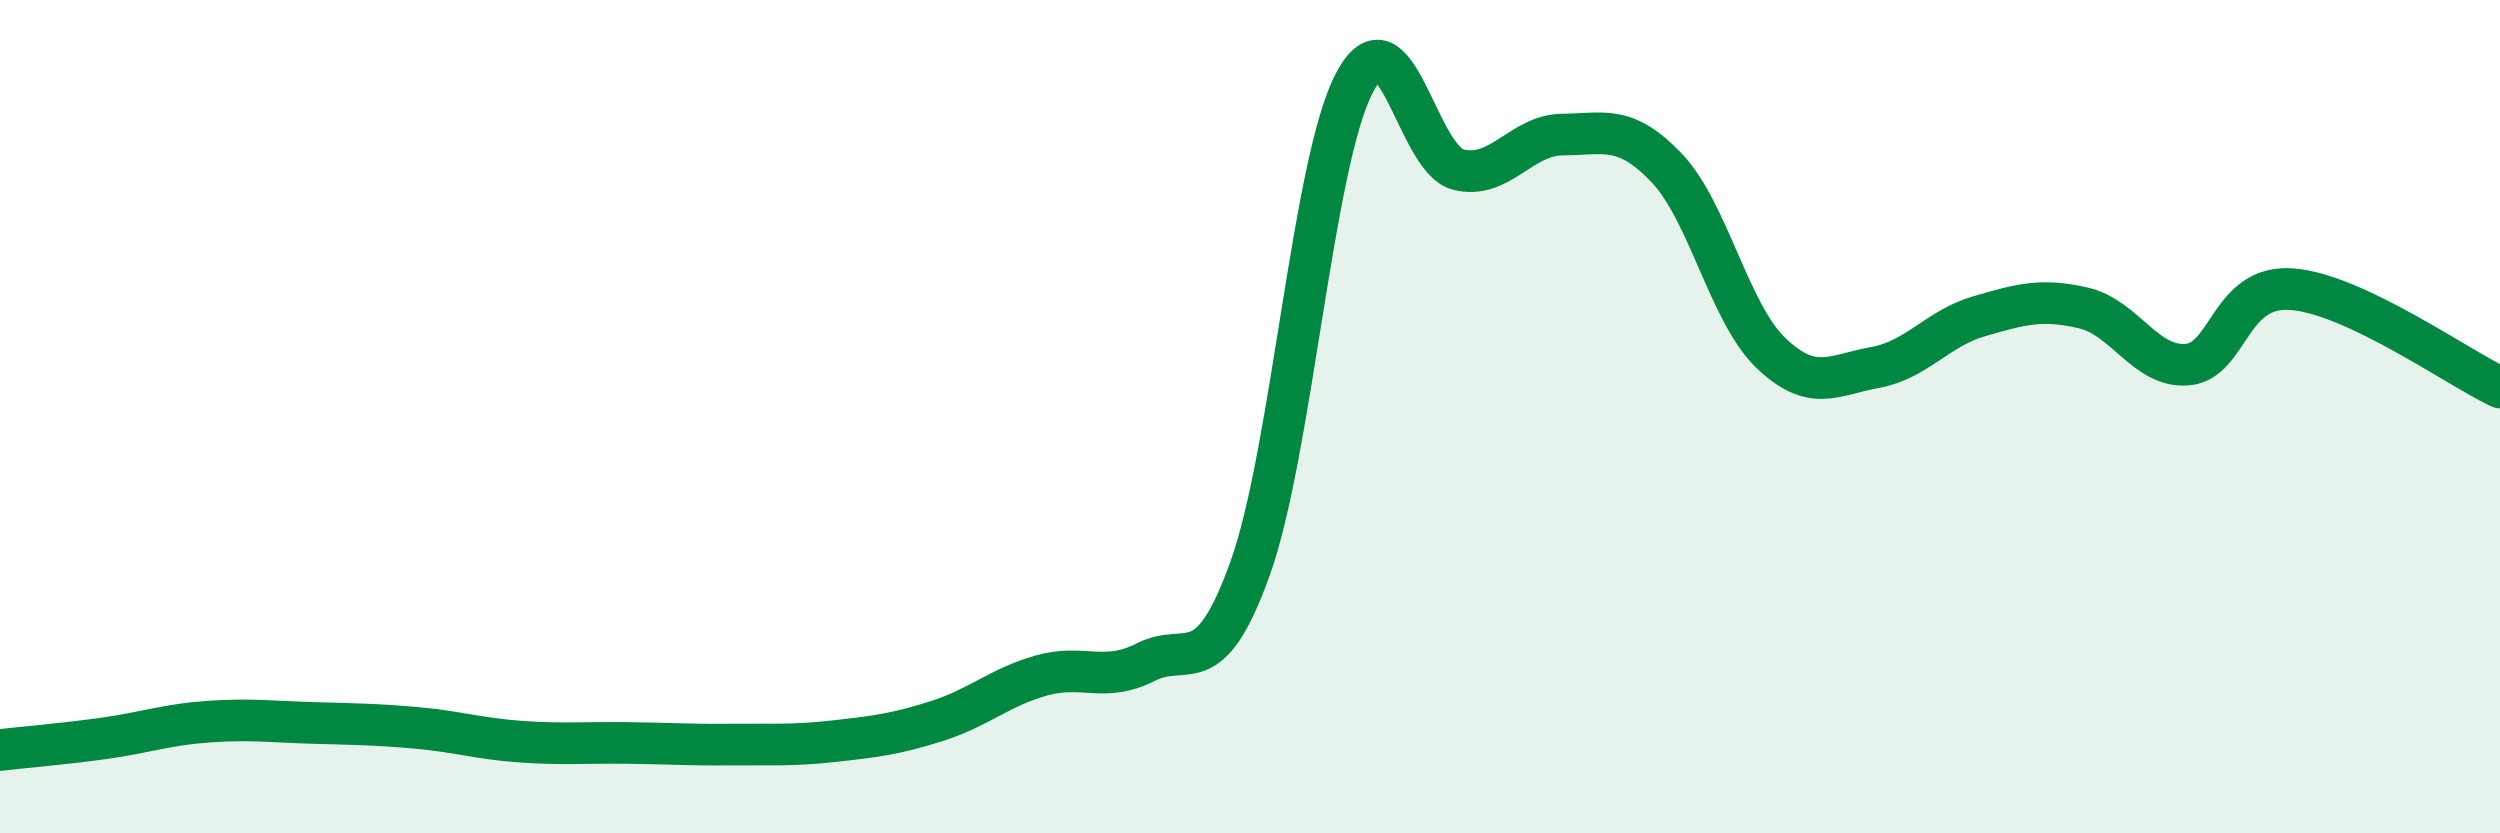 
    <svg width="60" height="20" viewBox="0 0 60 20" xmlns="http://www.w3.org/2000/svg">
      <path
        d="M 0,18 C 0.5,17.94 1.5,17.86 2.5,17.72 C 3.5,17.58 4,17.39 5,17.32 C 6,17.25 6.5,17.32 7.5,17.35 C 8.5,17.38 9,17.38 10,17.47 C 11,17.56 11.5,17.73 12.5,17.8 C 13.5,17.87 14,17.82 15,17.83 C 16,17.84 16.5,17.88 17.5,17.87 C 18.5,17.86 19,17.9 20,17.79 C 21,17.68 21.5,17.62 22.5,17.3 C 23.5,16.98 24,16.49 25,16.21 C 26,15.93 26.5,16.4 27.5,15.89 C 28.5,15.38 29,16.43 30,13.65 C 31,10.87 31.5,3.92 32.5,2 C 33.5,0.08 34,3.82 35,4.07 C 36,4.32 36.5,3.24 37.5,3.23 C 38.5,3.22 39,2.98 40,4.03 C 41,5.08 41.5,7.51 42.5,8.47 C 43.5,9.43 44,9 45,8.82 C 46,8.64 46.5,7.88 47.5,7.59 C 48.5,7.3 49,7.16 50,7.39 C 51,7.62 51.5,8.84 52.5,8.75 C 53.5,8.66 53.5,6.83 55,6.94 C 56.5,7.05 59,8.83 60,9.3L60 20L0 20Z"
        fill="#008740"
        opacity="0.1"
        stroke-linecap="round"
        stroke-linejoin="round"
      />
      <path
        d="M 0,18 C 0.5,17.94 1.5,17.86 2.5,17.72 C 3.5,17.58 4,17.39 5,17.32 C 6,17.25 6.5,17.32 7.5,17.35 C 8.5,17.38 9,17.38 10,17.47 C 11,17.56 11.5,17.73 12.5,17.8 C 13.5,17.87 14,17.82 15,17.83 C 16,17.84 16.5,17.88 17.5,17.87 C 18.5,17.86 19,17.9 20,17.79 C 21,17.68 21.5,17.62 22.5,17.3 C 23.5,16.98 24,16.49 25,16.21 C 26,15.93 26.5,16.4 27.5,15.89 C 28.5,15.38 29,16.43 30,13.65 C 31,10.87 31.5,3.92 32.5,2 C 33.5,0.08 34,3.82 35,4.07 C 36,4.32 36.5,3.24 37.5,3.23 C 38.5,3.22 39,2.98 40,4.03 C 41,5.08 41.5,7.51 42.5,8.47 C 43.5,9.43 44,9 45,8.82 C 46,8.64 46.5,7.88 47.5,7.59 C 48.5,7.3 49,7.16 50,7.39 C 51,7.62 51.5,8.84 52.5,8.75 C 53.5,8.66 53.5,6.83 55,6.94 C 56.5,7.05 59,8.83 60,9.3"
        stroke="#008740"
        stroke-width="1"
        fill="none"
        stroke-linecap="round"
        stroke-linejoin="round"
      />
    </svg>
  